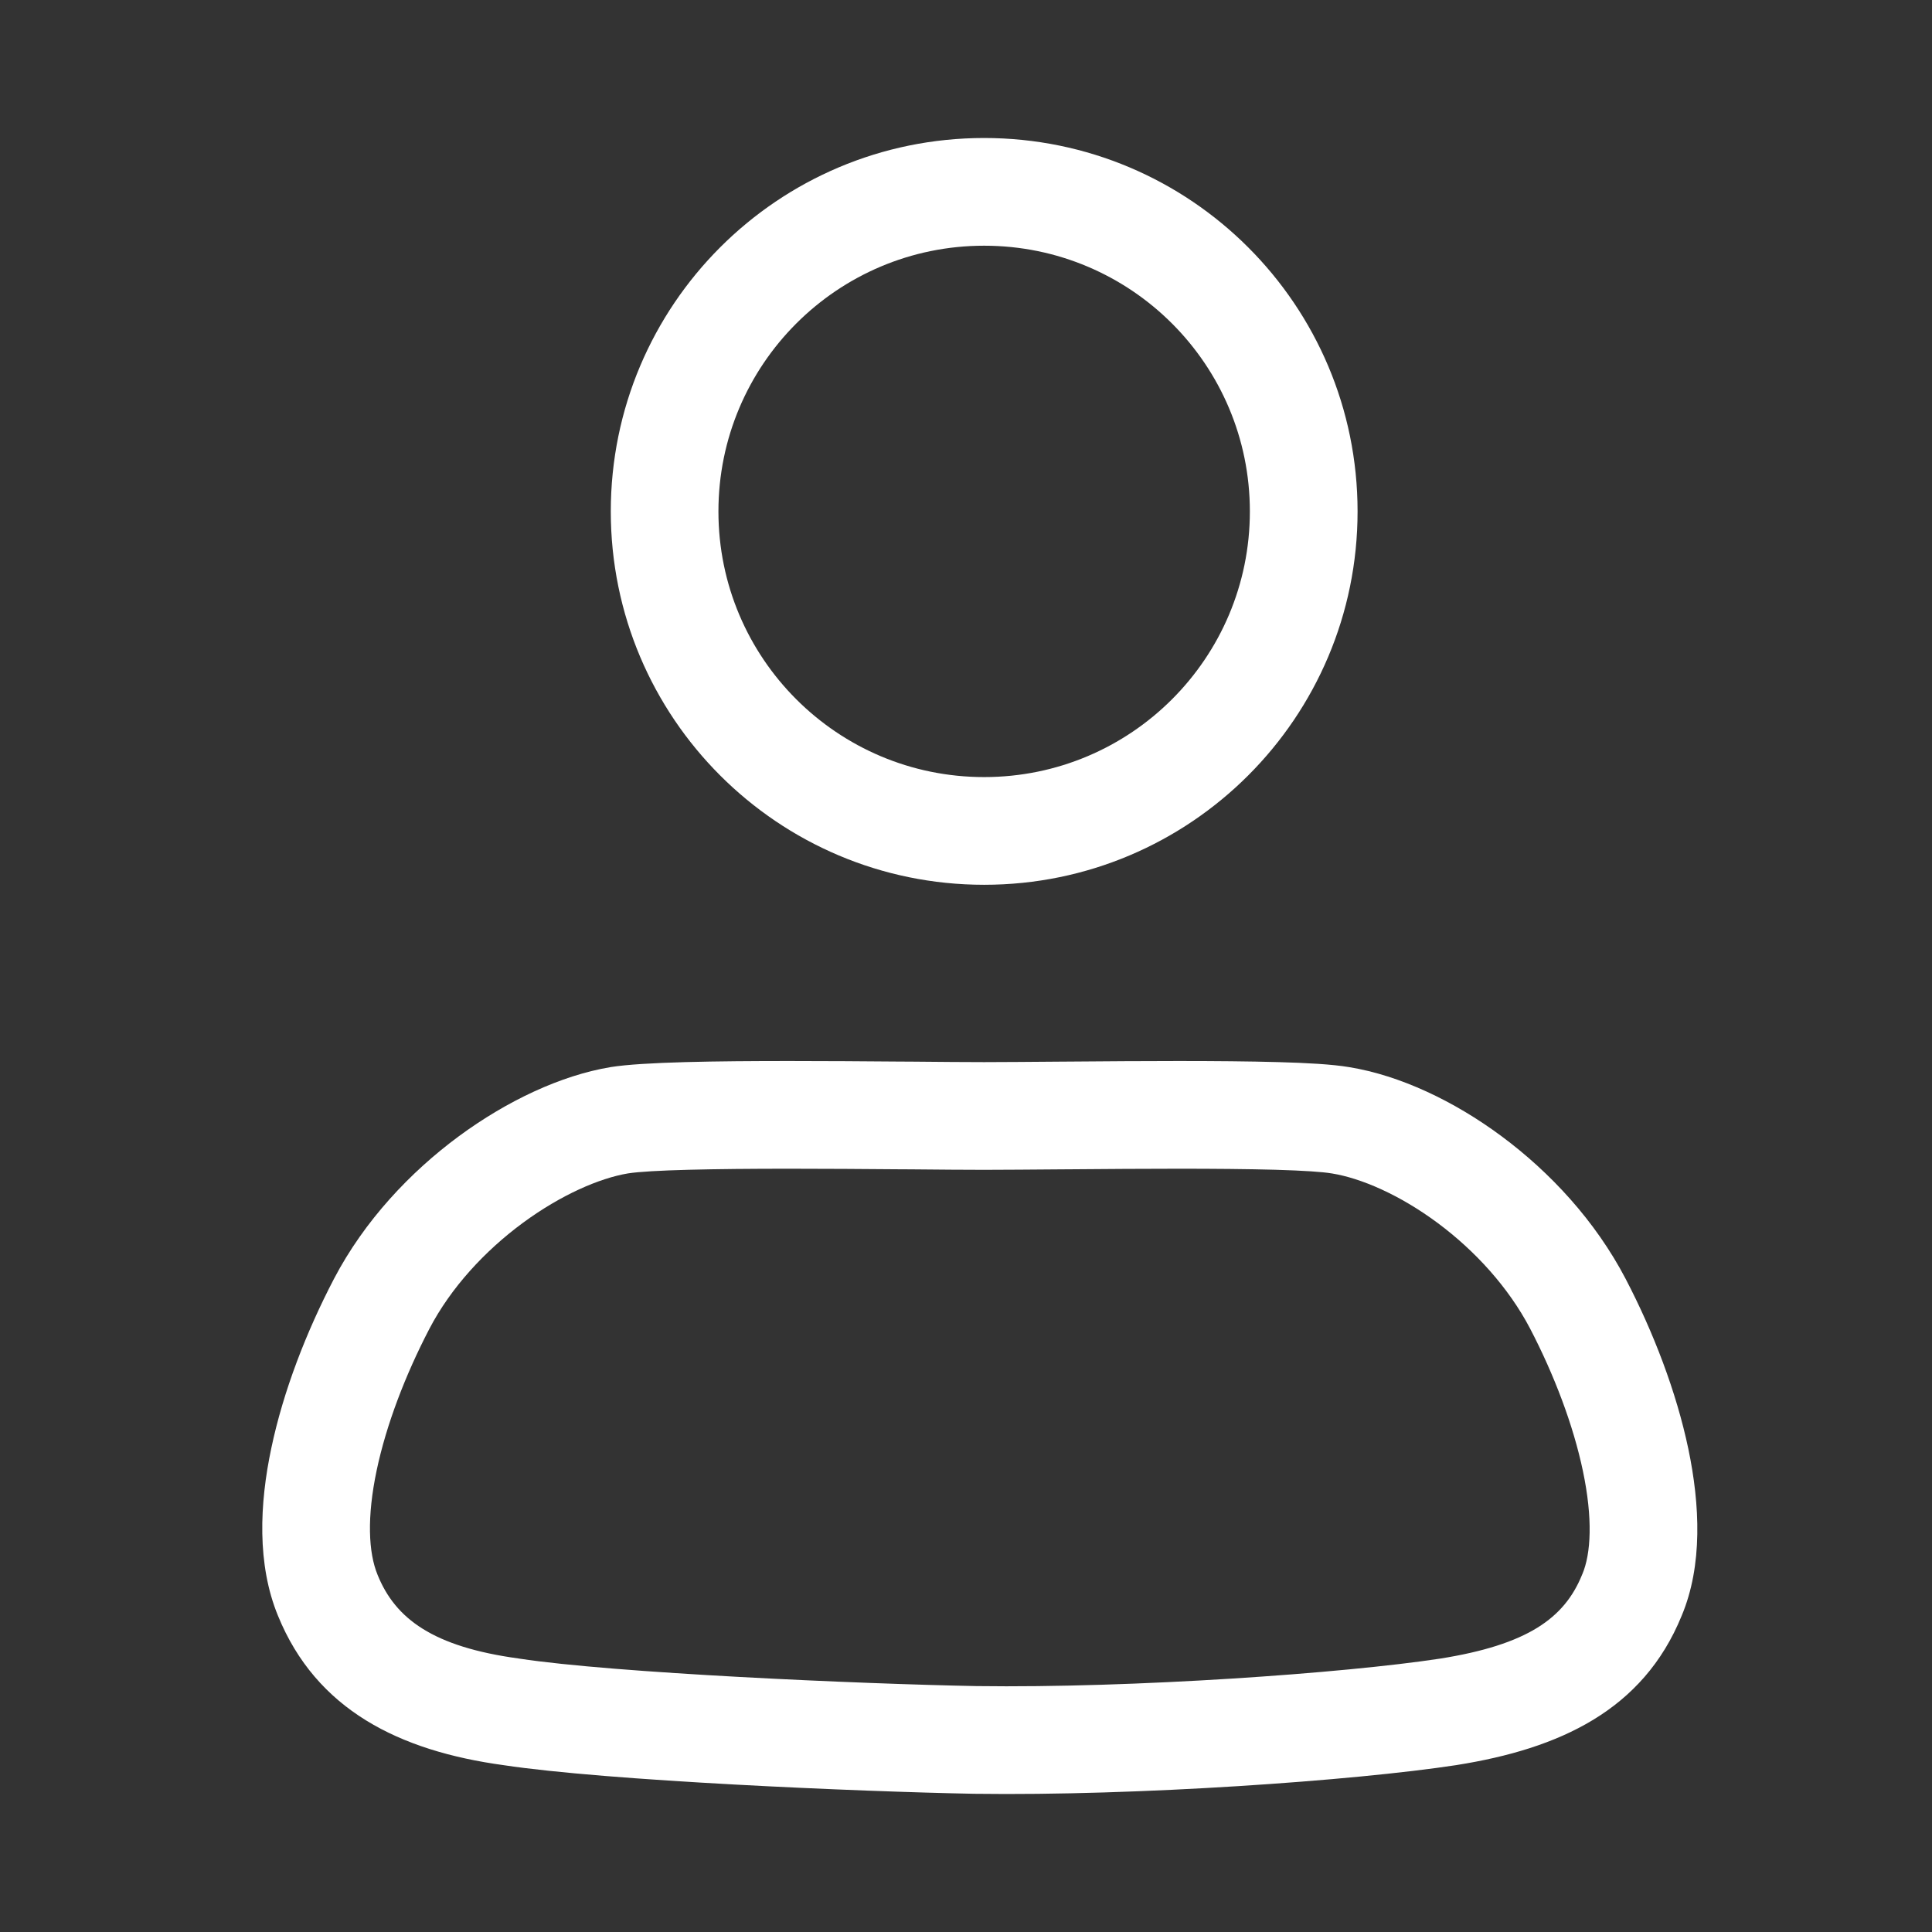 <svg xmlns="http://www.w3.org/2000/svg" id="profile-icon" width="28" height="28" viewBox="0 0 28 28" fill="none">
    <rect x="0" y="0" width="28" height="28" fill="#333333" stroke="none"/>
    <path fill-rule="evenodd" clip-rule="evenodd" d="M14.263 3.561C12.136 3.561 10.412 5.285 10.412 7.412C10.412 9.538 12.136 11.262 14.263 11.262C16.39 11.262 18.114 9.538 18.114 7.412C18.114 5.285 16.39 3.561 14.263 3.561ZM8.852 7.412C8.852 4.423 11.274 2 14.263 2C17.252 2 19.675 4.423 19.675 7.412C19.675 10.4 17.252 12.823 14.263 12.823C11.274 12.823 8.852 10.4 8.852 7.412Z" fill="white"/>
    <path fill-rule="evenodd" clip-rule="evenodd" d="M9.1 17.006C8.689 17.075 8.13 17.316 7.576 17.724C7.027 18.129 6.535 18.661 6.224 19.256C5.874 19.928 5.598 20.65 5.459 21.309C5.316 21.987 5.339 22.501 5.472 22.823L5.473 22.826L5.473 22.826C5.731 23.462 6.278 23.867 7.515 24.036L7.527 24.038L7.527 24.038C8.908 24.248 12.455 24.404 14.15 24.436C16.428 24.467 19.478 24.25 20.87 24.038C22.136 23.837 22.672 23.453 22.927 22.826L22.931 22.815L22.932 22.815C23.059 22.515 23.085 22.007 22.941 21.32C22.802 20.656 22.525 19.926 22.176 19.256C21.863 18.658 21.377 18.126 20.834 17.723C20.285 17.316 19.727 17.075 19.301 17.006L19.292 17.005L19.292 17.005C19.176 16.985 18.902 16.965 18.482 16.953C18.081 16.942 17.593 16.938 17.079 16.938C16.566 16.938 16.033 16.942 15.542 16.946C15.49 16.946 15.438 16.947 15.386 16.947C14.958 16.95 14.566 16.954 14.263 16.954C13.988 16.954 13.619 16.951 13.205 16.947C13.142 16.947 13.077 16.946 13.012 16.946C12.519 16.942 11.973 16.938 11.443 16.938C10.346 16.938 9.417 16.956 9.1 17.006ZM13.218 15.386C13.633 15.39 13.995 15.393 14.263 15.393C14.56 15.393 14.944 15.389 15.374 15.386C15.425 15.386 15.477 15.385 15.53 15.385C16.02 15.381 16.559 15.377 17.079 15.377C17.598 15.377 18.103 15.381 18.527 15.393C18.929 15.404 19.311 15.424 19.555 15.466C20.285 15.585 21.071 15.954 21.764 16.469C22.465 16.989 23.121 17.694 23.56 18.534C23.962 19.305 24.295 20.17 24.469 21C24.637 21.805 24.679 22.687 24.371 23.419C23.811 24.791 22.597 25.344 21.113 25.58L21.108 25.581C19.62 25.808 16.479 26.029 14.127 25.997L14.123 25.997C12.44 25.965 8.8 25.809 7.298 25.582C5.785 25.375 4.583 24.779 4.028 23.415C3.723 22.673 3.761 21.795 3.932 20.988C4.106 20.16 4.439 19.303 4.84 18.534C5.281 17.691 5.947 16.986 6.649 16.468C7.346 15.954 8.131 15.585 8.846 15.466L8.851 15.465L8.851 15.465C9.319 15.39 10.406 15.377 11.443 15.377C11.98 15.377 12.531 15.381 13.024 15.385C13.09 15.385 13.155 15.386 13.218 15.386Z" fill="white"/>
</svg>
